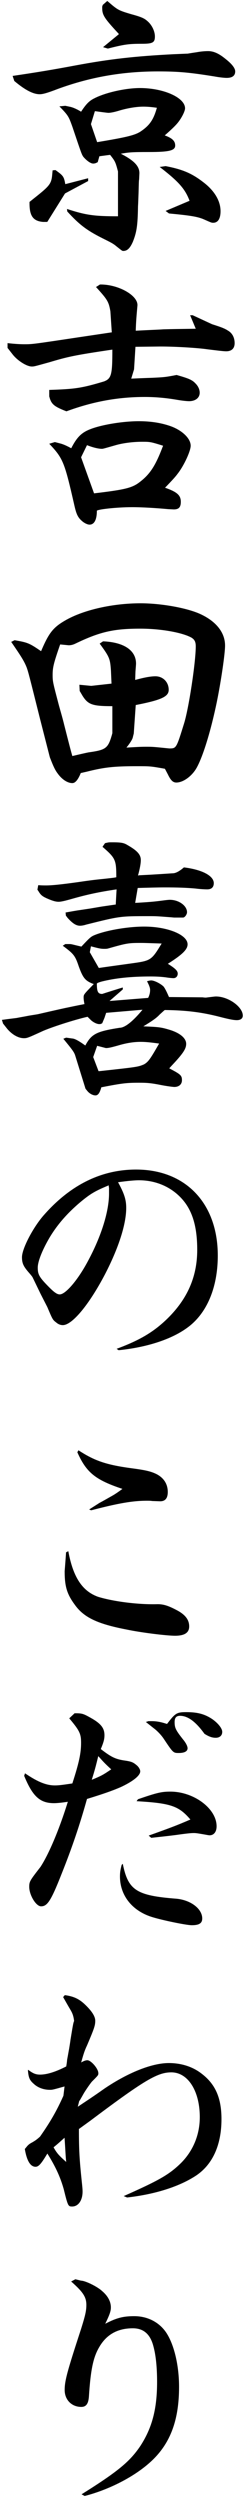 <svg width="40" height="408" viewBox="0 0 40 408" fill="none" xmlns="http://www.w3.org/2000/svg">
<path d="M7.718 36.218H7.028C5.372 36.08 4.774 35.206 4.82 32.952L5.74 32.216C8.224 30.238 8.408 29.962 8.546 28.26L8.592 27.8L9.052 27.754C10.34 28.674 10.432 28.812 10.662 30.054L14.388 29.088V29.548L10.616 31.572L7.718 36.218ZM2.336 13.218L2.06 12.39C6.108 11.792 8.592 11.378 12.272 10.688C17.93 9.63 22.07 9.17 28.326 8.848C29.522 8.802 30.35 8.756 30.626 8.756C30.902 8.71 31.454 8.618 32.098 8.526C32.834 8.388 33.478 8.342 33.984 8.342C34.904 8.342 35.778 8.756 36.836 9.63C37.894 10.458 38.4 11.148 38.4 11.654C38.4 12.344 37.94 12.712 37.02 12.712C36.606 12.712 35.778 12.62 35.042 12.482C31.04 11.838 29.2 11.654 25.796 11.654C20 11.654 14.756 12.574 9.466 14.506C7.672 15.196 6.982 15.38 6.476 15.38C5.418 15.38 4.084 14.69 2.336 13.218ZM27.038 34.424L30.948 32.768C30.212 30.79 29.108 29.594 26.072 27.248L27.038 27.11C29.936 27.662 31.408 28.352 33.248 29.778C35.042 31.158 36.008 32.814 36.008 34.47C36.008 35.666 35.594 36.356 34.812 36.356C34.536 36.356 34.536 36.356 33.294 35.804C32.236 35.344 30.994 35.16 27.59 34.838L27.038 34.424ZM16.78 0.798L17.516 0.154C19.218 1.626 19.264 1.672 21.426 2.316C23.128 2.776 23.588 3.006 24.094 3.466C24.83 4.11 25.29 5.122 25.29 5.95C25.29 6.962 24.922 7.146 23.128 7.146C21.012 7.146 20.322 7.238 17.608 7.928L16.826 7.698L19.402 5.582L19.356 5.49C17.01 2.96 16.688 2.454 16.688 1.304V1.074L16.78 0.798ZM10.984 34.516L10.938 34.102C14.02 35.114 15.4 35.298 19.264 35.298V27.984C18.85 26.42 18.804 26.328 17.976 25.27L16.228 25.5L15.952 26.466L15.86 26.512C15.63 26.65 15.4 26.696 15.216 26.696C14.802 26.696 14.158 26.236 13.606 25.592C13.33 25.178 13.33 25.178 11.812 20.67C11.214 19.014 11.168 18.876 9.696 17.358L10.662 17.266L11.536 17.45C11.904 17.542 12.502 17.772 13.238 18.232C14.02 17.036 14.526 16.484 15.354 16.07C17.194 15.104 20.506 14.368 22.852 14.368C26.716 14.368 30.212 15.932 30.212 17.68C30.212 18.186 29.568 19.428 28.878 20.21C28.556 20.578 28.004 21.13 26.9 22.096C28.142 22.556 28.602 23.016 28.602 23.752C28.602 24.58 27.59 24.81 24.324 24.81C21.518 24.81 21.058 24.856 19.724 25.086C21.886 26.19 22.76 27.11 22.76 28.26L22.714 29.272C22.668 29.502 22.668 29.732 22.622 31.48C22.576 32.63 22.576 32.906 22.53 33.688C22.484 36.862 22.3 37.92 21.702 39.438C21.242 40.496 20.782 40.956 20.138 40.956C19.954 40.956 19.954 40.956 19.034 40.22C18.482 39.76 18.206 39.622 16.826 38.932C14.158 37.598 12.962 36.678 10.984 34.516ZM14.848 20.256L15.86 23.2C20.552 22.418 21.932 22.096 22.898 21.498C24.416 20.486 25.06 19.566 25.612 17.588C24.646 17.45 24.002 17.404 23.404 17.404C22.3 17.404 20.92 17.634 19.632 18.002C18.758 18.278 18.068 18.416 17.7 18.416C17.516 18.416 16.504 18.278 15.492 18.14L14.848 20.256ZM1.232 56.78V55.998C2.428 56.136 3.348 56.182 3.946 56.182C5.28 56.182 5.28 56.182 12.916 55.032L18.16 54.25H18.252L18.022 50.8C17.746 49.236 17.562 48.914 15.676 46.844L16.32 46.43C19.31 46.384 22.576 48.224 22.438 49.88C22.3 51.444 22.208 52.41 22.162 53.974C24.692 53.836 26.164 53.79 26.67 53.744C28.326 53.698 28.786 53.698 31.822 53.652H31.96L31.04 51.444H31.454L34.628 52.916C36.376 53.468 36.744 53.652 37.25 53.974C37.94 54.388 38.308 55.124 38.308 55.998C38.308 56.872 37.802 57.332 36.928 57.332C36.468 57.332 35.41 57.194 33.892 57.01C32.374 56.78 28.694 56.55 26.21 56.55L22.208 56.596H22.116L21.886 60.276L21.426 61.794C22.392 61.748 23.45 61.702 24.876 61.656C26.716 61.564 26.946 61.564 28.832 61.196C30.764 61.748 31.362 61.978 31.914 62.576C32.374 63.036 32.604 63.588 32.604 64.094C32.604 64.922 31.914 65.474 30.856 65.474C30.488 65.474 29.66 65.382 28.878 65.244C26.992 64.922 25.29 64.784 23.634 64.784C19.172 64.784 15.078 65.566 10.846 67.13C8.96 66.394 8.454 66.026 8.132 65.014L8.04 64.692V63.634C12.226 63.496 13.284 63.358 16.964 62.254C18.206 61.794 18.344 61.104 18.344 57.056C12.134 57.976 11.122 58.206 8.04 59.126C5.556 59.816 5.556 59.816 5.188 59.816C4.36 59.816 2.842 58.85 2.06 57.838L1.232 56.78ZM8.04 72.42L8.96 72.144L9.834 72.374C10.202 72.466 10.708 72.65 11.628 73.156C12.548 71.362 13.284 70.626 14.664 70.074C16.458 69.338 20 68.74 22.668 68.74C24.462 68.74 26.118 68.97 27.636 69.476C29.614 70.12 31.132 71.5 31.132 72.742C31.132 73.616 30.028 76.008 29.016 77.296C28.648 77.802 28.188 78.308 26.946 79.596C28.924 80.286 29.522 80.838 29.522 81.896C29.522 82.77 29.2 83.138 28.372 83.138L27.452 83.092C25.474 82.908 23.22 82.77 21.564 82.77C19.034 82.77 15.814 83.138 15.814 83.368C15.814 84.794 15.4 85.622 14.618 85.622C14.296 85.622 13.79 85.392 13.376 85.024C12.686 84.426 12.456 83.874 12.134 82.448C10.524 75.364 10.294 74.812 8.04 72.42ZM13.238 74.628L15.354 80.516C20.368 79.918 21.564 79.642 22.806 78.676C24.554 77.342 25.428 75.916 26.624 72.742C24.554 72.098 24.508 72.098 23.174 72.098C21.656 72.098 20 72.328 18.896 72.65C16.964 73.202 16.826 73.248 16.642 73.248C16.044 73.248 15.124 73.018 14.204 72.65L13.238 74.628ZM1.83 104.758L2.382 104.482C4.498 104.85 4.774 104.942 6.706 106.276C7.994 103.24 8.684 102.366 10.8 101.17C13.744 99.514 18.436 98.456 22.944 98.456C26.348 98.456 30.718 99.238 32.88 100.296C35.364 101.492 36.744 103.286 36.744 105.356C36.744 106.69 36.1 111.106 35.41 114.51C34.444 119.202 33.156 123.434 32.098 125.32C31.316 126.7 29.89 127.712 28.786 127.712C28.234 127.712 27.866 127.344 27.406 126.378L26.946 125.504L26.9 125.458C24.554 125.044 24.554 125.044 22.346 125.044C18.528 125.044 16.964 125.228 14.066 125.964C13.606 126.056 13.33 126.148 13.192 126.148C12.732 127.298 12.272 127.804 11.812 127.804C11.03 127.804 10.11 127.206 9.42 126.24C9.006 125.688 8.73 125.136 8.132 123.572L6.522 117.27C4.774 110.278 4.636 109.726 4.36 108.944C3.946 107.886 3.44 107.104 1.83 104.758ZM9.834 105.172L9.788 105.264C8.776 108.208 8.592 108.898 8.592 110.14C8.592 111.244 8.638 111.382 9.604 115.062C9.88 116.074 10.202 117.132 10.478 118.282C11.26 121.364 11.582 122.606 11.812 123.388C12.962 123.112 13.974 122.882 14.434 122.79C17.378 122.376 17.654 122.146 18.344 119.662V117.73V115.246C15.124 115.246 14.388 115.016 13.468 113.544L13.008 112.762L12.962 111.75L14.894 111.934L18.206 111.566L18.114 109.45C17.976 107.472 17.884 107.242 16.274 105.034L16.826 104.666C20.23 104.804 22.208 106.138 22.208 108.3C22.208 108.484 22.162 108.99 22.116 109.588L22.07 110.968C23.588 110.554 24.6 110.37 25.382 110.37C26.624 110.37 27.544 111.336 27.544 112.578C27.544 113.682 26.394 114.234 22.162 115.062L21.84 119.708L21.656 120.444C21.564 120.72 21.242 121.272 20.644 122.008C22.208 121.916 22.944 121.87 23.818 121.87C24.922 121.87 24.922 121.87 27.636 122.146C28.786 122.146 28.786 122.146 30.028 118.144C30.81 115.706 31.96 108.07 31.96 105.494C31.96 104.758 31.776 104.39 31.27 104.068C29.798 103.24 26.302 102.596 22.898 102.596C18.574 102.596 16.32 103.102 12.318 105.034C11.95 105.218 11.582 105.31 11.214 105.31L9.834 105.172ZM6.108 145.192L6.246 144.456C6.798 144.502 7.166 144.502 7.534 144.502C8.408 144.502 9.88 144.364 12.824 143.95C14.066 143.766 15.354 143.582 16.826 143.444C18.068 143.306 18.574 143.26 18.988 143.168C18.988 140.316 18.85 140.04 16.734 138.2L17.148 137.602L17.562 137.51C17.792 137.464 17.884 137.464 18.344 137.464C19.816 137.464 20.23 137.556 20.828 137.924C22.438 138.844 22.99 139.488 22.99 140.362C22.99 140.914 22.852 141.696 22.53 142.892L22.714 142.846L24.508 142.754C26.854 142.616 28.05 142.524 28.188 142.524C28.602 142.524 29.108 142.294 29.752 141.788L30.028 141.558C33.018 141.926 34.904 142.938 34.904 144.134C34.904 144.778 34.536 145.146 33.846 145.146C33.386 145.146 32.65 145.1 31.914 145.008C30.396 144.87 28.878 144.824 26.854 144.824C25.75 144.824 24.186 144.87 22.484 144.916L22.07 147.354C24.37 147.216 25.06 147.17 26.762 146.94C27.13 146.894 27.498 146.848 27.728 146.848C29.2 146.848 30.534 147.814 30.534 148.872C30.534 149.24 30.166 149.746 29.89 149.746H28.418L27.912 149.7C25.52 149.516 25.52 149.516 24.278 149.516C19.586 149.516 19.586 149.516 14.066 150.896C13.652 151.034 13.284 151.08 13.054 151.08C12.41 151.08 11.812 150.666 11.03 149.792L10.754 149.424L10.708 148.918C11.766 148.734 12.502 148.596 12.87 148.55L14.71 148.274L16.596 147.952L18.804 147.63H18.896L19.034 145.146C16.228 145.56 14.296 145.974 11.858 146.664C10.57 147.032 9.972 147.17 9.558 147.17C9.19 147.17 8.776 147.078 8.086 146.802C6.982 146.342 6.706 146.158 6.292 145.468L6.108 145.192ZM0.496 167.042L0.312 166.444C1.646 166.26 2.106 166.214 2.796 166.122C2.934 166.076 3.578 165.984 4.728 165.754L6.154 165.524C9.144 164.834 10.8 164.466 11.076 164.42C11.72 164.282 12.364 164.144 13.79 163.868C13.698 163.408 13.652 163.086 13.652 162.81C13.652 162.304 13.652 162.304 15.308 160.602C13.928 160.096 13.56 159.636 12.87 157.75C12.272 155.956 12.042 155.68 10.248 154.346L10.662 154.07H11.352C11.674 154.07 11.72 154.116 13.284 154.484L13.33 154.438C14.848 152.828 14.848 152.828 15.814 152.46C17.884 151.724 21.104 151.218 23.542 151.218C27.36 151.218 30.626 152.552 30.626 154.116C30.626 154.944 29.798 155.772 27.406 157.29C28.648 158.072 29.016 158.44 29.016 158.9C29.016 159.314 28.74 159.636 28.326 159.636C28.142 159.636 27.59 159.59 27.038 159.498C26.302 159.406 25.566 159.36 24.6 159.36C21.334 159.36 18.804 159.636 16.596 160.188C15.952 160.372 15.814 160.464 15.814 160.556C15.814 161.844 15.998 162.212 16.688 162.212C16.688 162.212 17.792 161.844 20.046 161.154V161.476L17.884 163.362L24.186 162.856C24.416 162.396 24.508 161.982 24.508 161.568C24.508 161.246 24.37 160.832 24.002 160.142C24.278 160.05 24.554 160.004 24.692 160.004C25.152 160.004 26.118 160.464 26.67 160.97C26.854 161.154 27.176 161.752 27.59 162.718H27.682L33.064 162.764C33.386 162.81 33.57 162.81 33.616 162.81C35.088 162.626 35.088 162.626 35.272 162.626C37.296 162.626 39.642 164.328 39.642 165.754C39.642 166.214 39.274 166.49 38.676 166.49C38.17 166.49 37.434 166.352 36.008 165.984C32.834 165.156 30.304 164.88 26.9 164.834C26.716 164.972 26.486 165.202 26.072 165.57C25.52 166.168 24.83 166.628 23.404 167.502C25.796 167.594 26.256 167.64 27.498 168.008C29.292 168.514 30.396 169.388 30.396 170.354C30.396 171.09 29.982 171.78 28.602 173.298C28.096 173.85 27.866 174.08 27.636 174.356C29.476 175.322 29.706 175.506 29.706 176.288C29.706 176.978 29.2 177.392 28.464 177.392C28.28 177.392 27.498 177.3 26.486 177.116C24.646 176.748 24.048 176.702 22.668 176.702C20.644 176.702 19.908 176.794 16.596 177.438H16.55C16.274 178.404 15.998 178.772 15.584 178.772C15.17 178.772 14.618 178.496 14.25 178.036C14.066 177.806 13.928 177.668 13.928 177.576L12.272 172.24C12.088 171.688 11.812 171.32 10.34 169.526L10.8 169.342L11.766 169.48C12.18 169.48 12.916 169.894 13.928 170.63C14.94 168.744 15.722 168.33 19.54 167.732C20.414 167.732 21.748 166.628 23.266 164.788L17.332 165.294L17.056 166.122L16.688 166.996L16.504 167.088C16.412 167.134 16.32 167.134 16.182 167.134C15.906 167.134 15.446 166.95 15.078 166.674C14.94 166.582 14.94 166.582 14.434 166.076L14.296 165.938C12.226 166.398 8.086 167.732 6.752 168.376C4.544 169.388 4.406 169.434 3.9 169.434C2.98 169.434 1.968 168.836 1.186 167.916L0.496 167.042ZM14.664 155.404L16.136 157.98C16.366 157.934 16.688 157.888 21.334 157.244C24.646 156.784 24.692 156.784 26.394 153.978H26.21C23.496 153.886 23.496 153.886 22.99 153.886C20.92 153.886 20.69 153.932 17.608 154.806C17.424 154.852 17.24 154.852 17.01 154.852C16.504 154.852 16.228 154.806 14.848 154.438L14.664 155.404ZM15.216 172.516L16.09 174.816H16.182L18.298 174.586C22.438 174.126 22.622 174.08 23.496 173.712C24.232 173.298 24.554 172.792 25.98 170.308C24.278 170.078 23.68 170.032 22.944 170.032C21.84 170.032 20.644 170.216 19.264 170.63C18.114 170.952 17.7 171.044 17.286 171.044L15.86 170.676L15.216 172.516ZM19.365 220.356L19.043 220.126C22.907 218.7 25.161 217.32 27.369 215.158C30.635 211.938 32.199 208.304 32.199 203.98C32.199 200.07 31.371 197.402 29.531 195.47C27.783 193.63 25.345 192.618 22.677 192.618C22.033 192.618 20.929 192.71 19.273 192.94C20.285 194.78 20.607 195.792 20.607 197.126C20.607 199.794 19.365 203.658 17.157 207.936C14.535 212.95 11.775 216.262 10.257 216.262C9.889 216.262 9.521 216.124 9.199 215.848C8.601 215.388 8.601 215.388 7.727 213.318L6.623 211.156L5.335 208.488C5.243 208.304 4.967 207.982 4.645 207.614C3.817 206.648 3.587 206.142 3.587 205.176C3.587 203.75 5.473 200.162 7.267 198.184C11.591 193.308 16.605 190.87 22.217 190.87C30.313 190.87 35.557 196.39 35.557 204.9C35.557 210.144 33.763 214.376 30.589 216.676C27.967 218.608 23.919 219.896 19.365 220.356ZM17.755 193.676V193.446C15.547 194.366 14.857 194.78 13.431 195.93C11.131 197.816 9.383 199.794 8.049 202.048C6.899 204.026 6.163 205.866 6.163 206.878C6.163 207.936 6.393 208.396 7.681 209.73C8.785 210.88 9.291 211.248 9.751 211.248C10.717 211.248 12.741 208.856 14.351 205.82C16.559 201.726 17.801 197.678 17.801 194.78V194.044V193.906C17.801 193.86 17.801 193.814 17.755 193.676ZM10.786 253.338L11.154 253.154C11.936 257.432 13.454 259.686 16.03 260.606C18.606 261.388 22.654 261.894 25.736 261.802C26.748 261.802 27.576 262.078 29.094 262.906C30.29 263.596 30.888 264.378 30.888 265.436C30.888 266.448 30.152 266.954 28.588 266.954C27.208 266.954 23.068 266.448 20.676 265.942C15.892 265.022 13.684 263.964 12.212 261.894C10.924 260.146 10.556 258.904 10.556 256.42C10.556 256.374 10.648 255.362 10.786 253.338ZM12.626 237.008L12.81 236.686C15.34 238.342 17.226 239.032 21.228 239.584C23.666 239.906 24.54 240.09 25.506 240.55C26.702 241.148 27.392 242.16 27.392 243.494C27.392 244.506 26.978 245.012 26.15 245.012L24.862 244.966C24.586 244.92 24.31 244.92 23.988 244.92C21.642 244.92 19.296 245.334 14.88 246.484L14.558 246.346C15.34 245.84 15.938 245.472 16.214 245.288C16.996 244.874 17.778 244.414 18.514 244C18.744 243.862 19.25 243.54 19.986 242.988C15.57 241.516 14.098 240.32 12.626 237.008ZM23.817 281.03L24.231 280.892H24.783C25.565 280.892 26.301 281.03 27.267 281.352C28.601 279.604 28.831 279.42 30.395 279.42C32.281 279.42 33.431 279.742 34.673 280.57C35.639 281.26 36.283 282.088 36.283 282.64C36.283 283.238 35.869 283.606 35.225 283.606C34.627 283.606 34.121 283.422 33.385 282.962C31.959 280.984 30.671 280.018 29.383 280.018C28.785 280.018 28.509 280.34 28.509 281.03C28.509 281.996 28.693 282.364 29.889 283.882C30.349 284.434 30.625 284.986 30.625 285.308C30.625 285.814 30.119 286.09 29.199 286.09C28.279 286.09 28.279 286.09 26.715 283.744C26.347 283.192 25.703 282.502 25.151 282.088L23.817 281.03ZM22.299 293.956L22.529 293.634C25.611 292.576 26.347 292.392 27.819 292.392C31.637 292.392 35.363 295.152 35.363 298.05C35.363 298.97 34.903 299.522 34.213 299.522C34.121 299.522 33.845 299.476 33.615 299.43C32.051 299.154 31.959 299.154 31.591 299.154C31.131 299.154 30.303 299.246 28.693 299.476C27.221 299.66 26.761 299.706 24.691 299.936L24.277 299.568C27.865 298.28 28.739 297.958 31.085 296.946C29.199 294.738 27.911 294.278 22.299 293.956ZM19.861 304.352L20.045 304.168C20.919 308.492 22.253 309.366 28.831 309.872C31.177 310.102 33.017 311.528 33.017 313.092C33.017 313.874 32.511 314.196 31.315 314.196C30.395 314.196 26.439 313.368 24.829 312.862C21.563 311.85 19.585 309.32 19.585 306.238C19.585 305.686 19.631 305.226 19.861 304.352ZM3.945 289.816L4.083 289.402C6.107 290.782 7.533 291.38 8.959 291.38C9.511 291.38 9.971 291.334 11.811 291.058C12.915 287.654 13.237 286.09 13.237 284.434C13.237 282.962 13.007 282.456 11.305 280.432L12.179 279.604C13.375 279.604 13.559 279.65 14.709 280.294C16.457 281.26 17.055 281.996 17.055 283.192C17.055 283.836 16.917 284.342 16.457 285.446C18.067 286.688 18.757 287.056 20.137 287.286C21.425 287.47 21.701 287.562 22.345 288.114C22.667 288.39 22.897 288.804 22.897 289.08C22.897 289.77 21.747 290.69 19.815 291.61C18.573 292.162 17.055 292.714 14.203 293.588C13.007 297.866 11.765 301.546 10.017 305.916C8.315 310.24 7.717 311.114 6.705 311.114C5.877 311.114 4.773 309.274 4.773 307.94C4.773 307.066 4.865 306.928 6.613 304.674C7.993 302.558 9.695 298.51 11.075 294.048C10.201 294.186 9.327 294.278 8.821 294.278C6.521 294.278 5.325 293.174 3.945 289.816ZM14.985 290.46C16.687 289.77 16.917 289.586 18.159 288.758C17.009 287.7 16.871 287.516 16.043 286.596C15.583 288.482 15.491 288.804 14.985 290.46ZM4.558 337.84L4.604 337.794C5.386 338.392 5.846 338.576 6.536 338.576C7.686 338.576 9.112 338.116 10.814 337.242C10.906 336.69 10.952 336.322 10.952 336.184C11.136 335.218 11.228 334.62 11.274 334.436C11.412 333.562 11.504 333.01 11.504 332.918C11.826 330.986 11.964 330.02 12.102 329.836C12.01 329.1 11.872 328.64 11.55 328.088C10.952 327.076 10.86 326.892 10.308 325.926L10.584 325.604C11.918 325.788 12.792 326.156 13.712 326.984C14.954 328.134 15.552 329.054 15.552 329.79C15.552 330.572 15.368 331.078 14.218 333.792C13.804 334.666 13.62 335.264 13.252 336.598C13.62 336.368 13.988 336.23 14.264 336.23C14.862 336.23 16.058 337.61 16.058 338.346C16.058 338.668 16.058 338.668 15 339.726C14.724 340.048 13.988 341.106 13.666 341.658C13.252 342.394 13.022 342.808 12.93 342.9L12.7 343.82L14.08 342.9C15.046 342.256 16.058 341.566 17.024 340.876C20.888 338.254 24.798 336.69 27.558 336.69C29.536 336.69 31.33 337.242 32.756 338.3C35.148 340.048 36.16 342.348 36.16 345.844C36.16 350.168 34.642 353.434 31.744 355.228C29.03 356.93 25.212 358.126 20.75 358.632L20.198 358.402C25.994 355.826 27.604 354.906 29.536 353.02C31.514 351.042 32.618 348.42 32.618 345.522C32.618 341.244 30.686 338.208 27.972 338.208C25.718 338.208 23.602 339.45 14.724 346.12L12.884 347.454C12.884 350.95 12.976 352.422 13.344 355.964C13.436 356.838 13.482 357.252 13.482 357.666C13.482 359.092 12.792 360.104 11.78 360.104C11.136 360.104 11.09 360.058 10.4 357.252C9.848 355.32 9.112 353.664 7.732 351.456C6.72 353.158 6.306 353.618 5.8 353.618C4.972 353.618 4.374 352.652 4.052 350.72L4.466 350.214C4.742 349.938 4.788 349.892 5.294 349.616C5.846 349.294 6.076 349.11 6.536 348.696C8.146 346.396 9.204 344.602 10.354 342.026L10.538 340.508C8.56 341.06 8.56 341.06 8.146 341.06C7.18 341.06 6.214 340.738 5.524 340.094C4.834 339.496 4.65 339.082 4.558 337.84ZM10.814 352.836C10.722 352.192 10.676 350.858 10.538 348.88C9.664 349.662 9.526 349.8 8.744 350.444C9.296 351.41 9.572 351.732 10.814 352.836ZM11.616 372.34L12.306 371.972L13.226 372.202C13.916 372.202 15.894 373.168 16.676 373.904C17.596 374.686 18.102 375.606 18.102 376.572C18.102 377.17 17.918 377.722 17.182 379.24C19.022 378.274 20.126 377.998 21.92 377.998C24.22 377.998 26.198 379.102 27.302 380.942C28.498 382.92 29.234 386.186 29.234 389.544C29.234 394.972 27.808 398.79 24.68 401.688C22.058 404.126 17.918 406.288 13.824 407.346L13.318 407.07C19.344 403.298 21.23 401.688 22.932 399.158C24.864 396.168 25.646 393.086 25.646 388.716C25.646 386.462 25.462 384.438 25.048 382.92C24.542 380.942 23.438 379.976 21.69 379.976C19.206 379.976 17.366 380.988 16.17 383.104C15.204 384.76 14.79 386.83 14.514 391.154C14.422 392.304 14.054 392.81 13.272 392.81C11.708 392.81 10.558 391.66 10.558 390.05C10.558 388.532 10.972 387.014 13.226 380.114C13.916 377.906 14.1 377.124 14.1 376.158C14.1 374.87 13.548 374.042 11.616 372.34Z" fill="black"/>
</svg>

